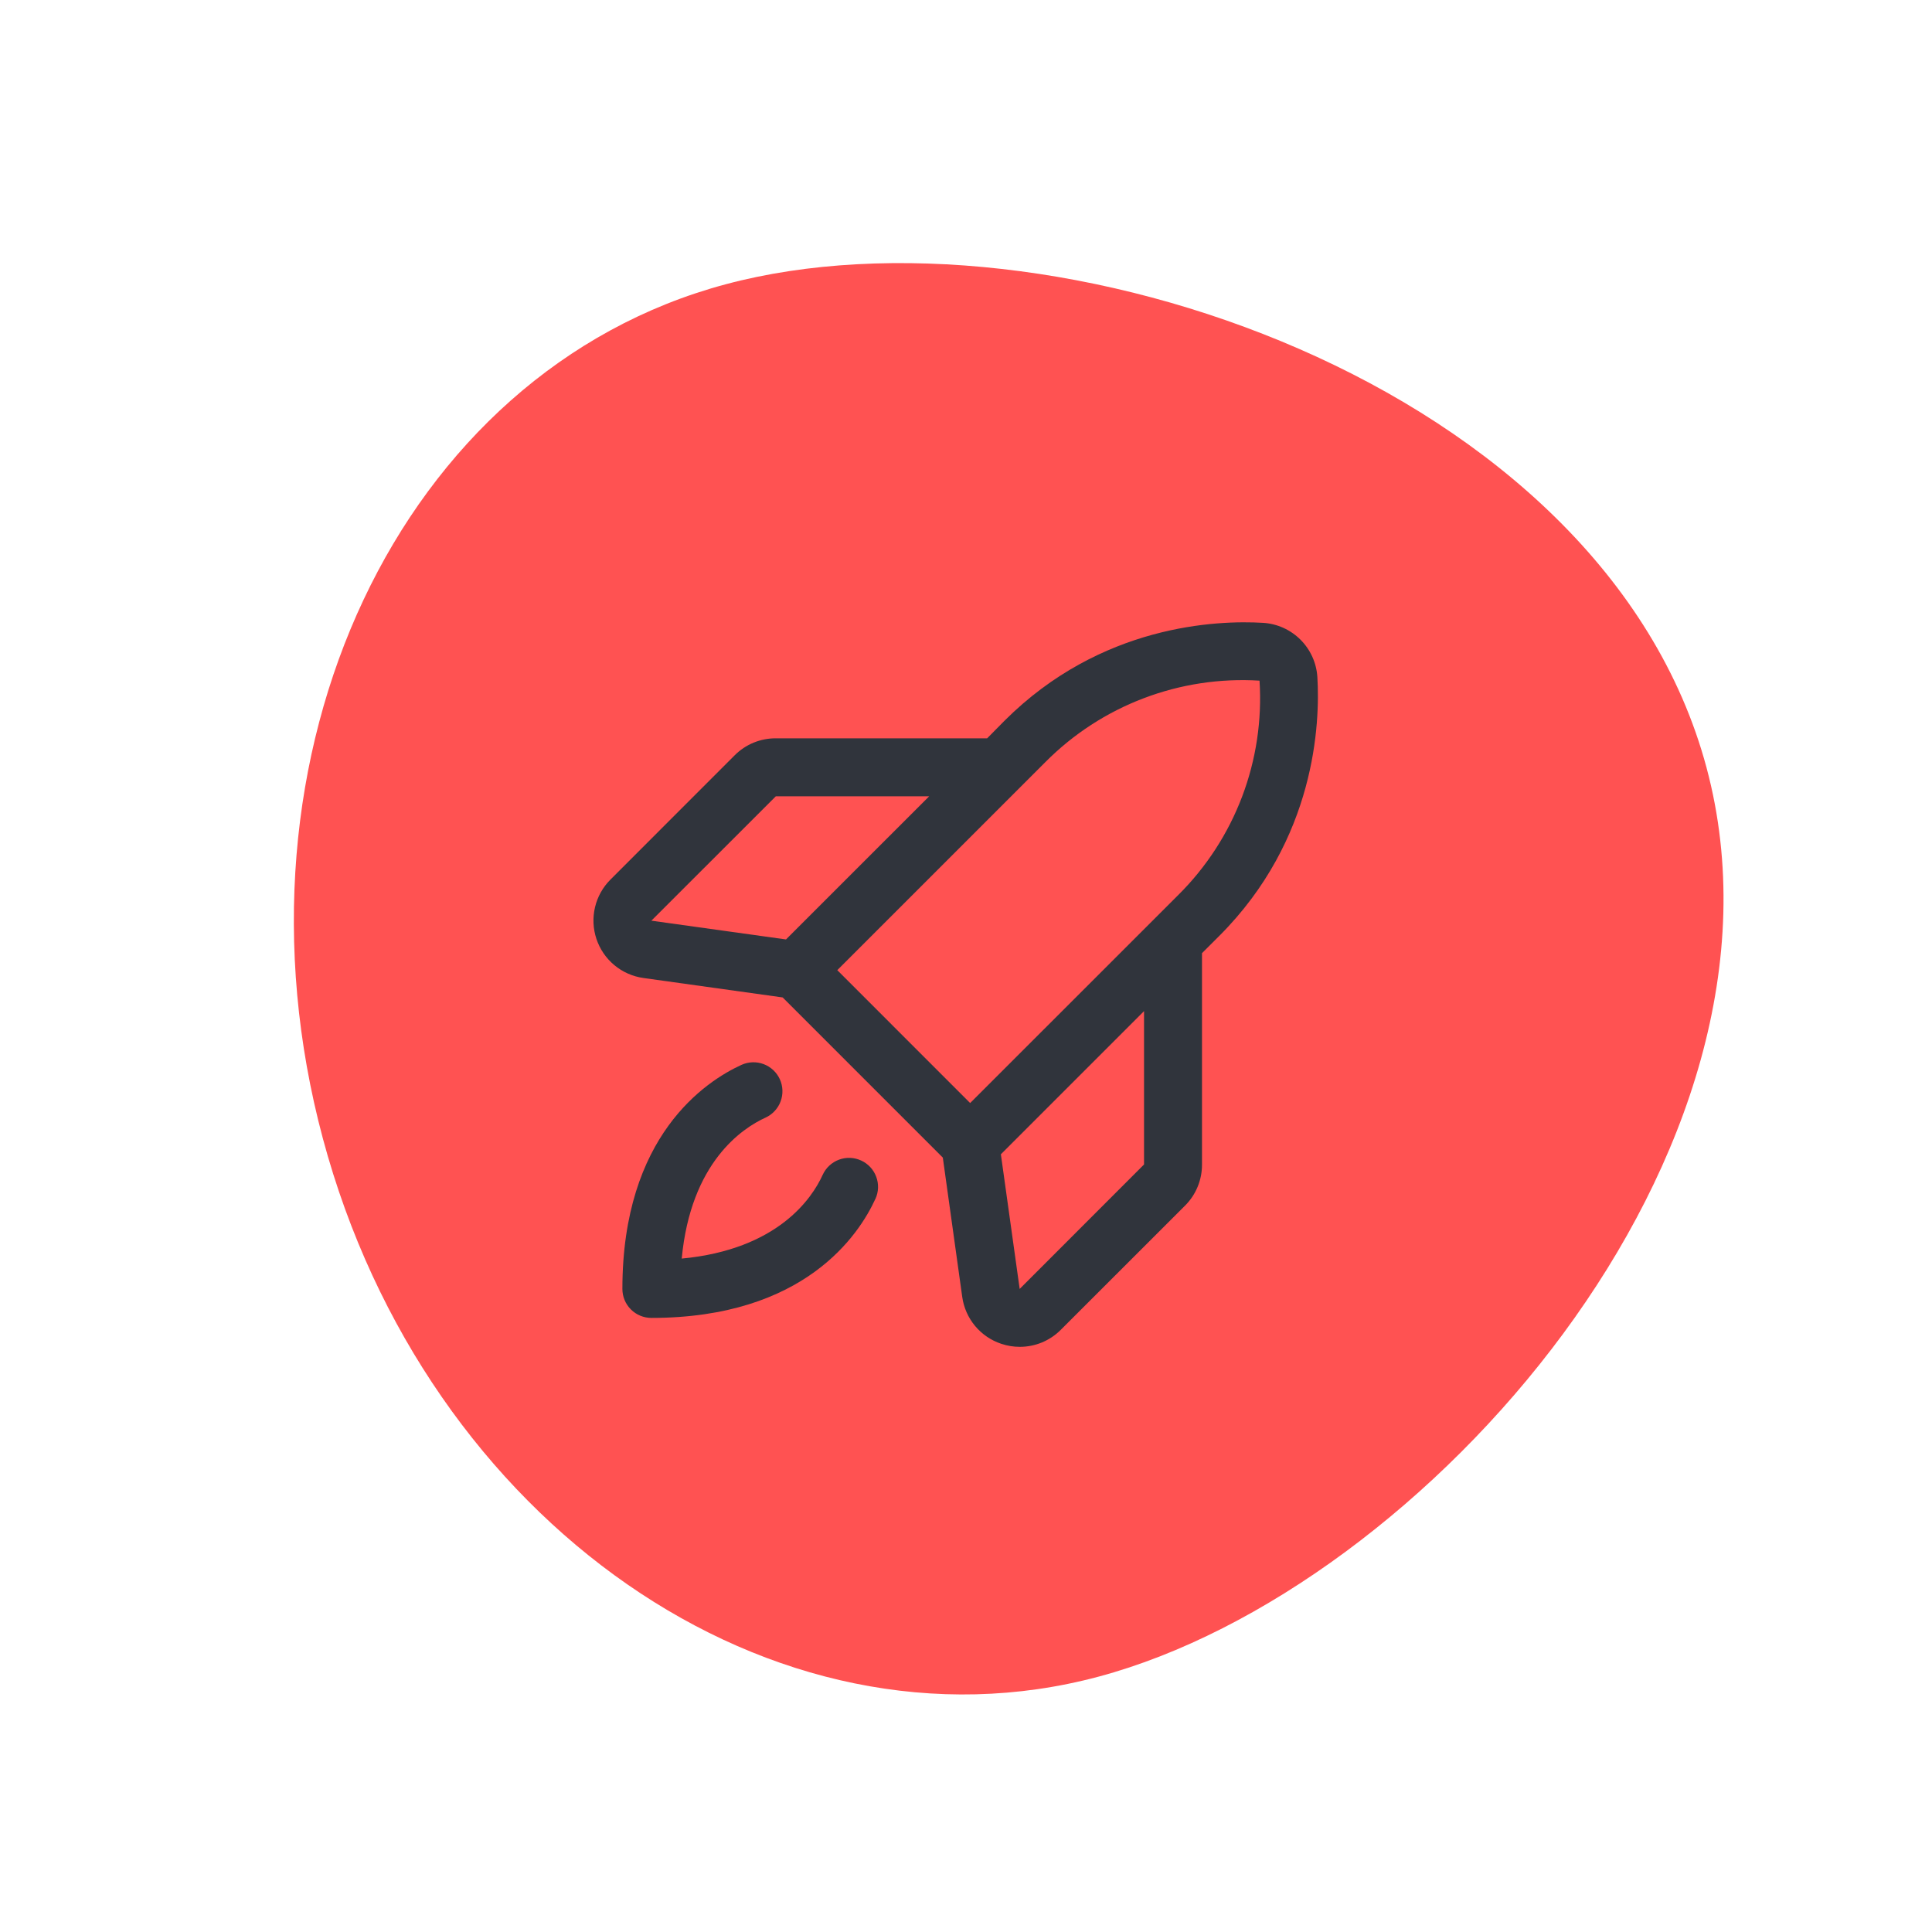 <?xml version="1.0" encoding="utf-8"?>
<svg xmlns="http://www.w3.org/2000/svg" fill="none" height="100%" overflow="visible" preserveAspectRatio="none" style="display: block;" viewBox="0 0 100 100" width="100%">
<g id="icon">
<path d="M88.329 39.73C93.662 59.632 73.709 82.269 56.865 86.782C40.021 91.296 22.042 78.821 16.71 58.922C11.377 39.019 20.709 19.228 37.555 14.716C54.398 10.199 82.996 19.827 88.329 39.73Z" fill="#FF5252" id="Vector"/>
<g id="RocketLaunch">
<path d="M68.187 35.05C68.143 34.319 67.832 33.629 67.314 33.111C66.796 32.593 66.106 32.282 65.375 32.238C63.016 32.097 56.988 32.313 51.985 37.313L51.095 38.215H40.158C39.762 38.213 39.37 38.29 39.005 38.44C38.639 38.591 38.307 38.813 38.028 39.093L31.596 45.528C31.202 45.922 30.925 46.418 30.797 46.961C30.669 47.504 30.695 48.071 30.872 48.6C31.048 49.129 31.369 49.598 31.797 49.955C32.226 50.312 32.745 50.542 33.297 50.62L40.51 51.627L48.8 59.917L49.806 67.133C49.884 67.686 50.114 68.205 50.471 68.633C50.829 69.061 51.298 69.381 51.828 69.556C52.136 69.659 52.459 69.712 52.784 69.712C53.178 69.712 53.568 69.635 53.931 69.485C54.295 69.334 54.625 69.113 54.903 68.834L61.338 62.403C61.618 62.124 61.84 61.792 61.99 61.426C62.141 61.06 62.218 60.668 62.215 60.273V49.336L63.11 48.442C68.112 43.439 68.328 37.411 68.187 35.05ZM40.158 41.215H48.095L40.683 48.625L33.715 47.654L40.158 41.215ZM54.11 39.444C55.551 37.993 57.285 36.867 59.197 36.141C61.108 35.414 63.152 35.104 65.193 35.23C65.324 37.272 65.017 39.319 64.292 41.232C63.567 43.145 62.441 44.881 60.989 46.323L50.215 57.093L43.338 50.215L54.11 39.444ZM59.215 60.273L52.778 66.715L51.805 59.746L59.215 52.336V60.273ZM45.31 62.054C44.467 63.903 41.645 68.215 33.715 68.215C33.318 68.215 32.936 68.057 32.655 67.776C32.373 67.495 32.215 67.113 32.215 66.715C32.215 58.786 36.528 55.964 38.377 55.118C38.556 55.037 38.749 54.991 38.946 54.984C39.143 54.977 39.34 55.009 39.524 55.078C39.709 55.147 39.878 55.252 40.022 55.386C40.166 55.52 40.282 55.682 40.364 55.861C40.446 56.04 40.491 56.234 40.498 56.431C40.505 56.628 40.473 56.824 40.404 57.008C40.336 57.193 40.231 57.362 40.096 57.506C39.962 57.651 39.801 57.767 39.621 57.849C38.416 58.398 35.755 60.166 35.286 65.144C40.265 64.675 42.036 62.015 42.582 60.809C42.664 60.63 42.78 60.468 42.924 60.334C43.068 60.2 43.238 60.095 43.422 60.026C43.607 59.957 43.803 59.925 44 59.932C44.197 59.939 44.39 59.985 44.57 60.067C44.749 60.148 44.91 60.265 45.045 60.409C45.179 60.553 45.284 60.722 45.352 60.907C45.422 61.091 45.453 61.288 45.447 61.484C45.44 61.681 45.394 61.875 45.312 62.054H45.31Z" fill="#30343C" id="Vector_2"/>
</g>
</g>
</svg>